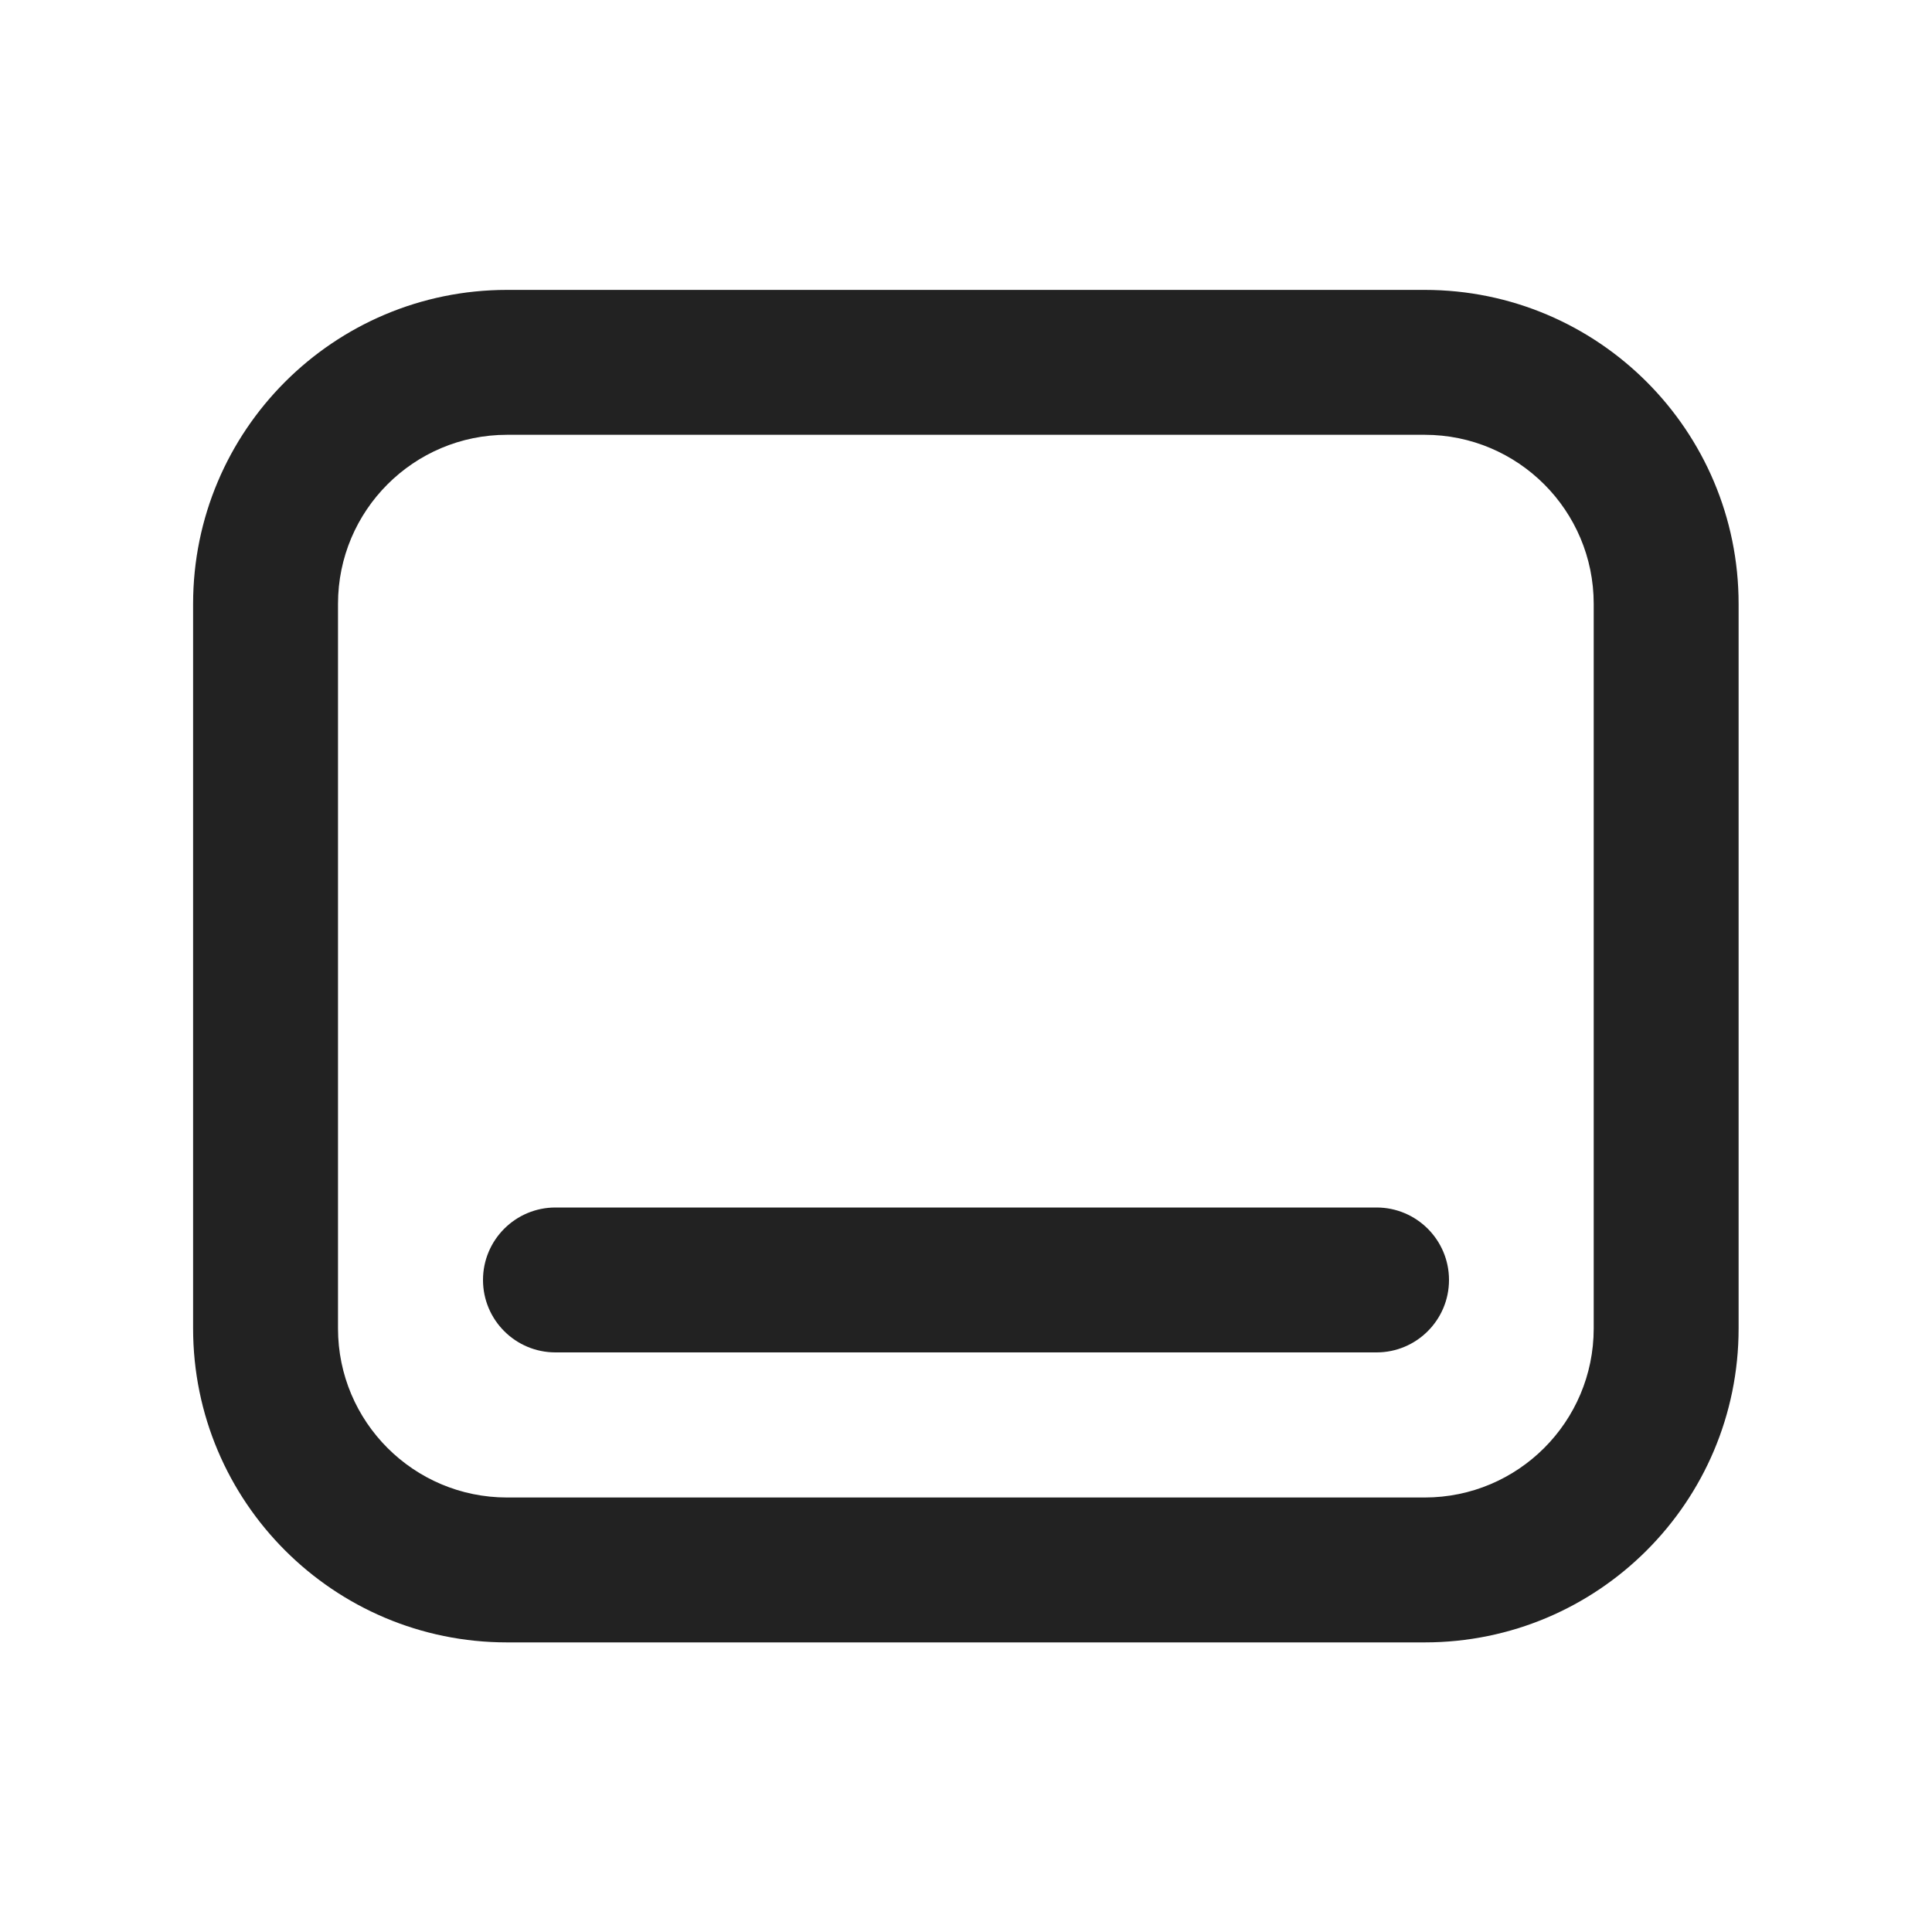 <svg width="20" height="20" viewBox="0 0 20 20" fill="none" xmlns="http://www.w3.org/2000/svg">
<path d="M5.75 12.5C5.336 12.5 5 12.836 5 13.25C5 13.664 5.336 14 5.75 14H14.25C14.664 14 15 13.664 15 13.25C15 12.836 14.664 12.5 14.25 12.5H5.75Z" fill="#222222"/>
<path fill-rule="evenodd" clip-rule="evenodd" d="M5.249 3.001C3.454 3.001 1.999 4.457 1.999 6.251V13.752C1.999 15.546 3.454 17.002 5.249 17.002H14.748C16.544 17.002 17.998 15.546 17.998 13.752V6.251C17.998 4.457 16.544 3.001 14.748 3.001H5.249ZM3.499 6.251C3.499 5.285 4.282 4.501 5.249 4.501H14.748C15.715 4.501 16.498 5.285 16.498 6.251V13.752C16.498 14.718 15.715 15.502 14.748 15.502H5.249C4.282 15.502 3.499 14.718 3.499 13.752V6.251Z" fill="#222222"/>
</svg>
